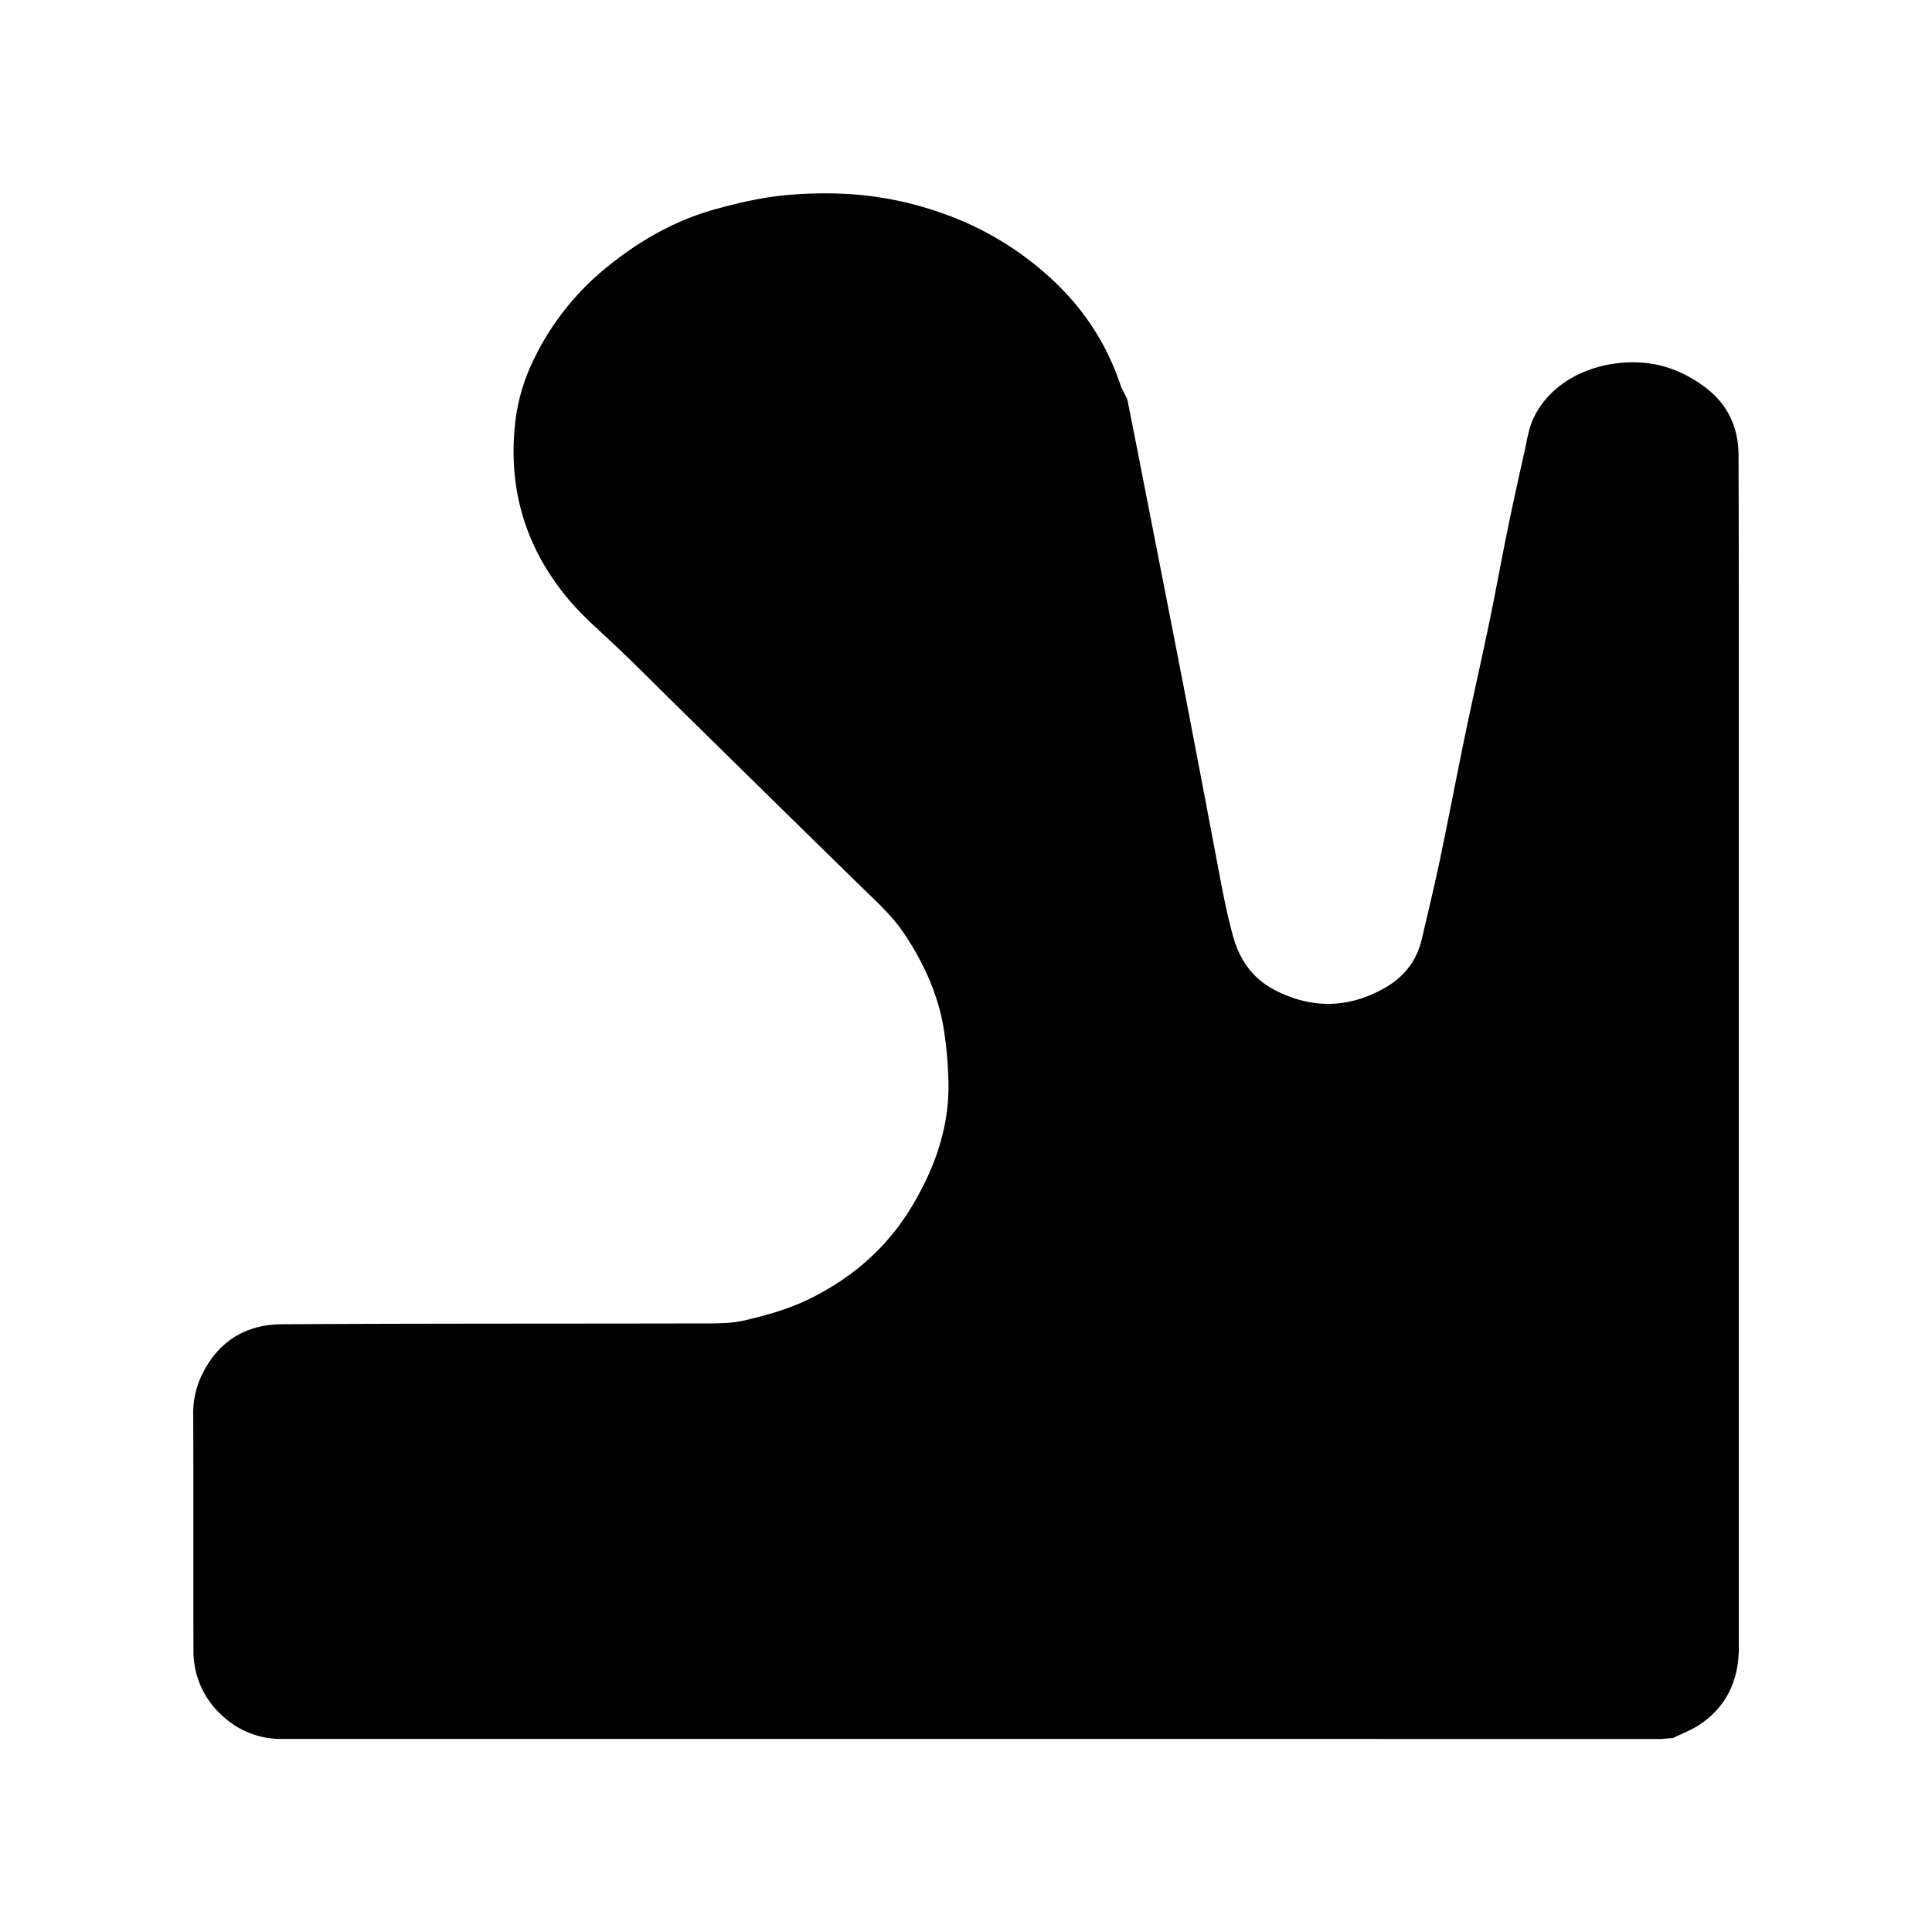 <svg width="30" height="30" fill="currentColor" xmlns="http://www.w3.org/2000/svg" viewBox="0 0 30 30" aria-hidden="true" class="h-7 w-7"><path d="M25.982 26.986c0 .006-.165.01-.165.017-.055 0 .055 0 0 0l-21.435-.001a1.32 1.32 0 0 1-.898-.332 1.347 1.347 0 0 1-.48-1.04C3 24.406 3.006 23.183 3 21.961a1.364 1.364 0 0 1 .148-.638c.254-.505.68-.757 1.228-.76 2.173-.013 4.348-.008 6.522-.013.223 0 .453.003.668-.048.345-.08.687-.177 1.01-.336.659-.326 1.188-.784 1.569-1.41.378-.623.615-1.292.58-2.033a6.004 6.004 0 0 0-.079-.797c-.093-.515-.31-.982-.598-1.417-.196-.296-.459-.528-.71-.774-.962-.94-1.92-1.882-2.878-2.824-.345-.338-.684-.685-1.04-1.012-.22-.204-.44-.404-.629-.637-.633-.776-.896-1.663-.795-2.662.038-.371.143-.724.309-1.052a4.165 4.165 0 0 1 1.03-1.326c.534-.452 1.122-.797 1.797-.98.37-.101.743-.186 1.13-.217.326-.027.649-.03.974-.008a5.3 5.3 0 0 1 1.437.309 4.84 4.84 0 0 1 1.814 1.16c.42.43.725.93.915 1.502.013.041.038.08.056.118.019.04.043.077.052.119.086.433.172.867.256 1.3.197 1.006.395 2.011.59 3.017.185.954.366 1.91.547 2.865.072.383.142.765.247 1.141.105.373.314.659.658.832.555.282 1.11.28 1.663-.022.318-.172.525-.424.607-.777.093-.4.19-.8.275-1.202.137-.655.262-1.31.397-1.965.12-.578.252-1.155.372-1.733.1-.476.185-.954.282-1.43.085-.416.177-.83.27-1.246.037-.166.061-.34.13-.493.292-.643 1.034-.932 1.703-.88.332.025.629.144.905.334.392.269.581.634.584 1.1C27 8.206 27 9.344 27 10.484V25.64c-.015.475-.201.864-.599 1.134-.132.09-.286.146-.42.213.352 0-.366 0 0 0Z"></path></svg>